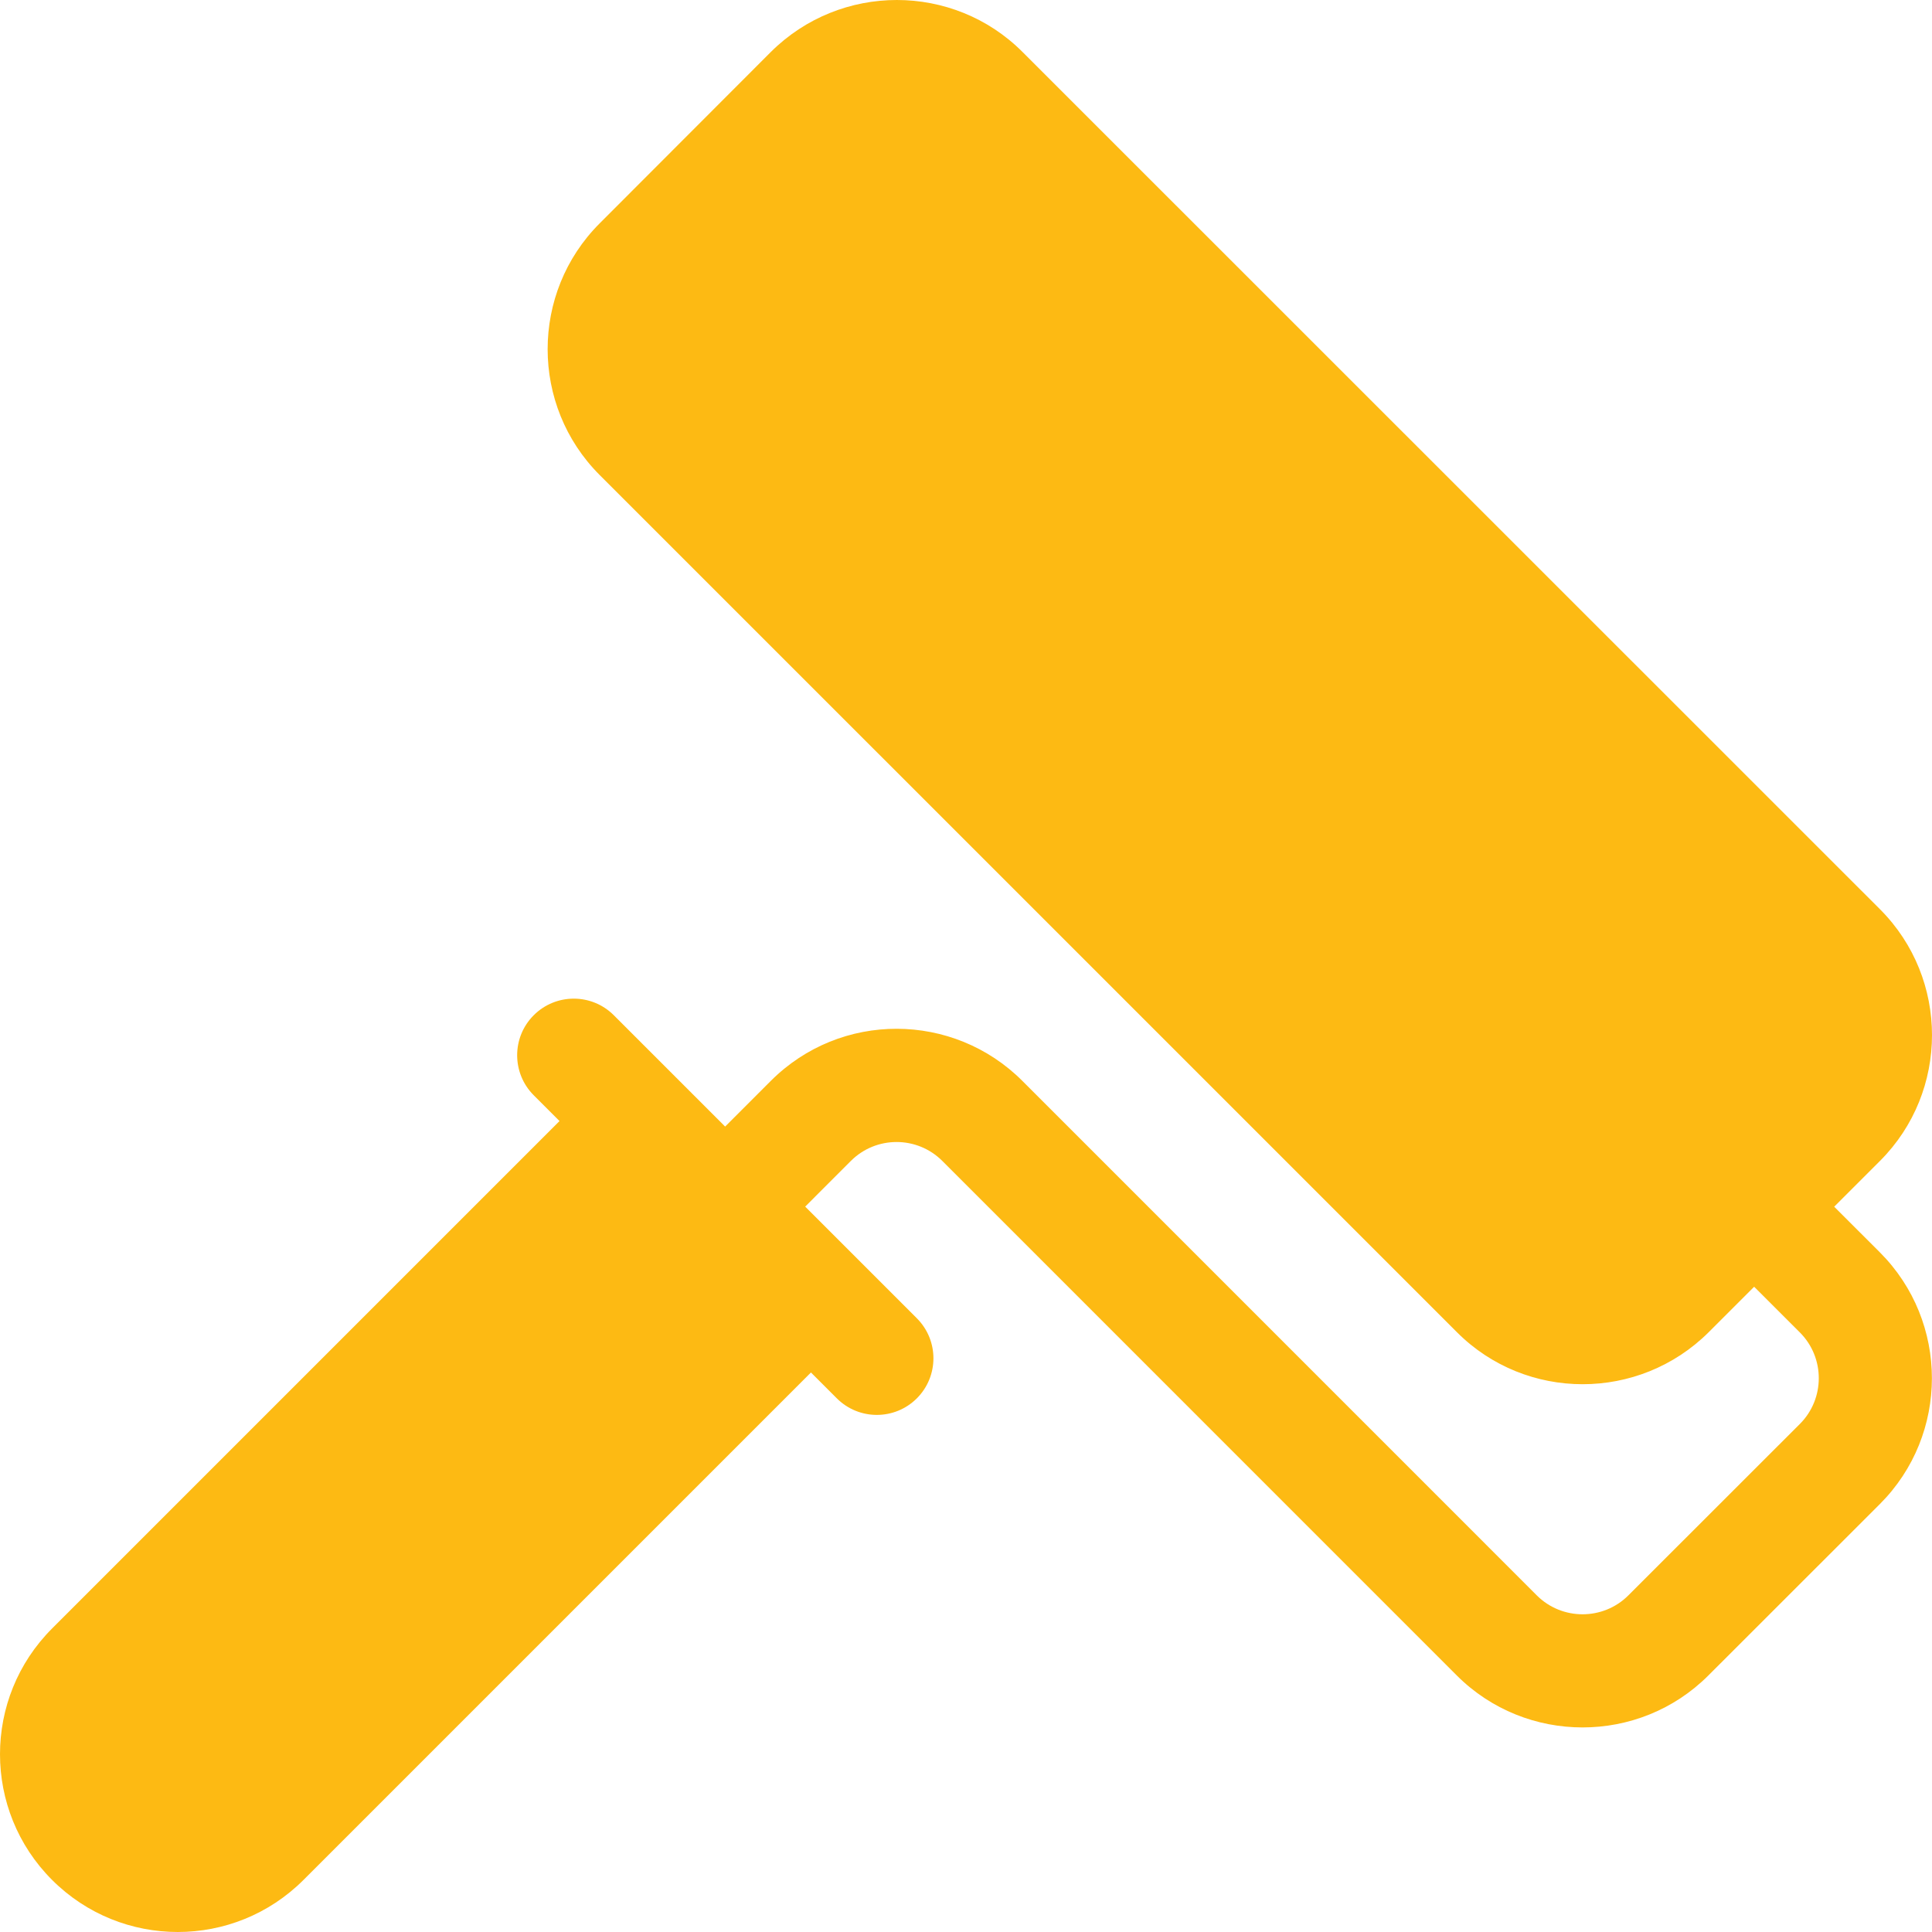 <svg xmlns="http://www.w3.org/2000/svg" version="1.1" xmlns:xlink="http://www.w3.org/1999/xlink" width="512" height="512" x="0" y="0" viewBox="0 0 512 512" style="enable-background:new 0 0 512 512" xml:space="preserve"><g><path d="m486.08 319.789 12.161-12.161c18.344-18.368 18.345-48.263.004-66.641l-.012-.011L270.977 13.771c-18.33-18.354-48.234-18.368-66.696 0l-45.388 45.445c-18.35 18.374-18.35 48.27.006 66.649L386.114 353.06c18.33 18.355 48.234 18.368 66.695 0l12.059-12.058 12.121 12.111c6.675 6.685 6.675 17.561.009 24.236l-45.471 45.446c-6.671 6.67-17.578 6.68-24.259-.003l-136.317-136.33c-18.308-18.333-48.182-18.538-66.707.012l-12.075 12.079-29.509-29.509c-5.857-5.858-15.355-5.858-21.213 0s-5.858 15.355 0 21.213l6.833 6.833L13.8 431.57c-18.4 18.4-18.4 48.231 0 66.63 18.399 18.399 48.231 18.399 66.63 0l134.48-134.48 6.852 6.852c5.856 5.857 15.355 5.859 21.213 0 5.858-5.858 5.858-15.355 0-21.213l-29.592-29.592 12.1-12.105c6.677-6.685 17.556-6.695 24.251.01L386.057 444.01c18.381 18.381 48.321 18.361 66.679.004l45.479-45.455c18.35-18.374 18.35-48.27-.029-66.673l-12.106-12.097z" fill="#fdba13" opacity="1" data-original="#000000"></path></g></svg>